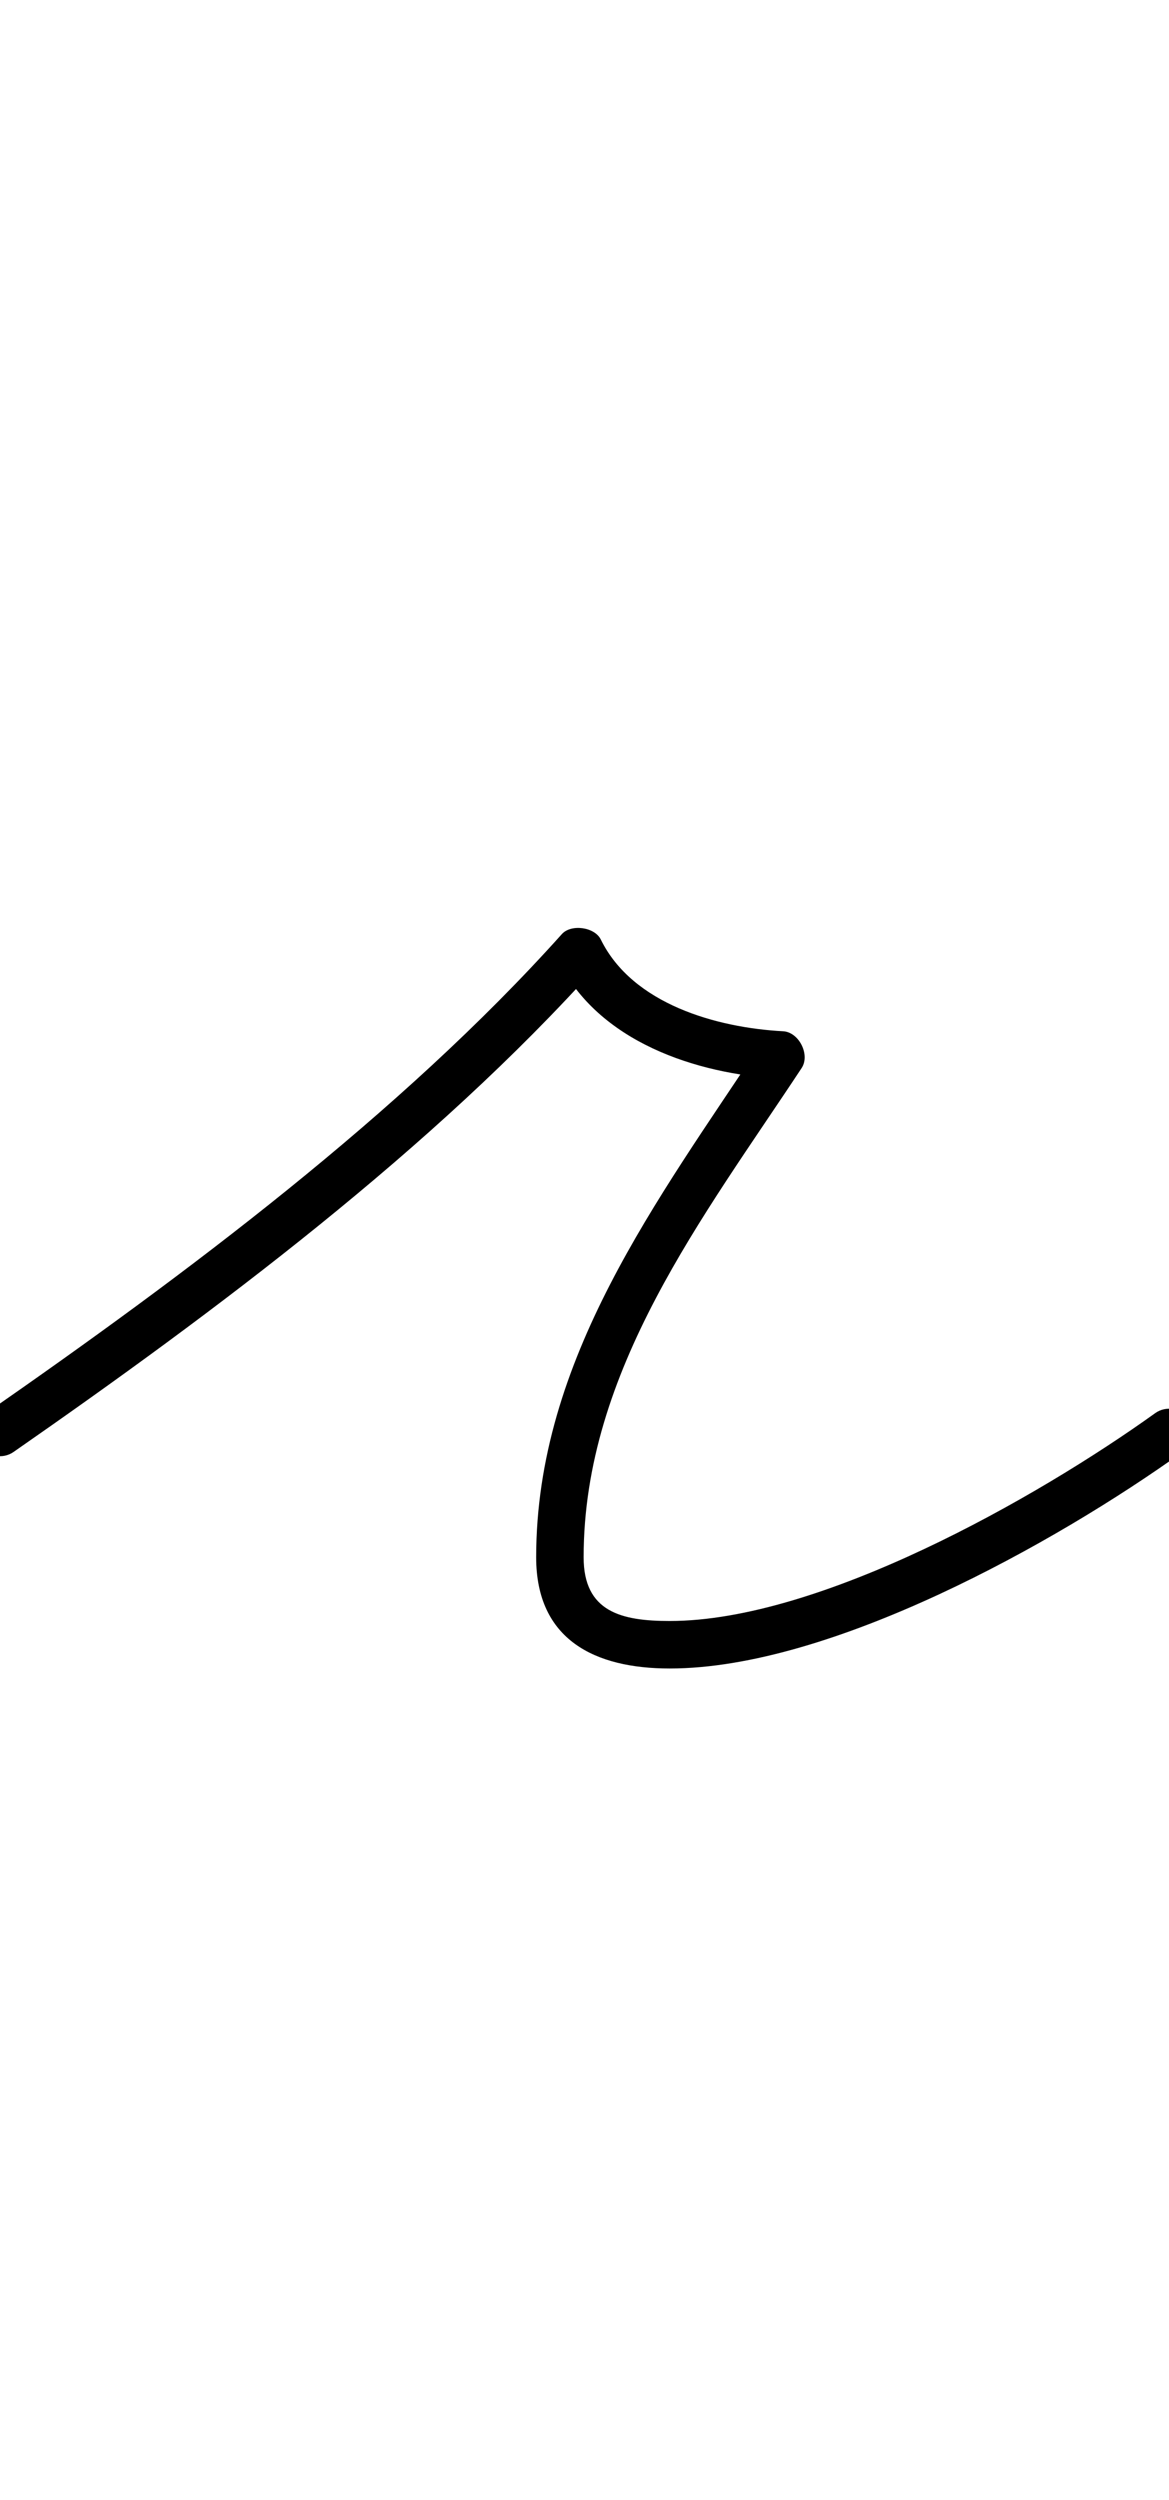 <?xml version="1.0" encoding="UTF-8"?>
<svg xmlns="http://www.w3.org/2000/svg" xmlns:inkscape="http://www.inkscape.org/namespaces/inkscape" xmlns:sodipodi="http://sodipodi.sourceforge.net/DTD/sodipodi-0.dtd" xmlns:svg="http://www.w3.org/2000/svg" version="1.1" viewBox="0 -350 468 1000">
    <sodipodi:namedview pagecolor="#ffffff" bordercolor="#666666" borderopacity="1.0" showgrid="true">
        <inkscape:grid id="grid№1" type="xygrid" dotted="false" enabled="true" visible="true" empspacing="10" />
        <sodipodi:guide id="baseline" position="0.00,350.00" orientation="0.00,1.00" />
    </sodipodi:namedview>
    <g id="glyph">
        <path d="M -7.802 228.421C -4.808 232.73 1.112 233.795 5.421 230.802C 85.962 174.838 173.481 109.457 239.071 36.344C 240.934 34.268 236.419 32.478 231.747 31.832C 227.074 31.187 222.244 31.686 223.474 34.189C 239.44 66.684 278.609 79.669 312.491 81.486C 315.671 81.657 314.693 76.648 312.482 72.261C 310.271 67.874 306.826 64.109 305.072 66.766C 263.449 129.816 214.651 193.636 214.651 272.937C 214.651 305.968 238.192 317.413 268.106 317.413C 332.561 317.413 422.498 267.322 473.536 230.72C 477.8 227.662 478.778 221.727 475.72 217.464C 472.662 213.2 466.727 212.222 462.464 215.28C 462.464 215.28 462.464 215.28 462.464 215.28C 414.91 249.382 328.197 298.413 268.106 298.413C 248.831 298.413 233.651 294.792 233.651 272.937C 233.651 198.114 281.621 136.776 320.928 77.234C 322.682 74.577 322.417 70.982 320.919 68.009C 319.42 65.036 316.688 62.684 313.509 62.514C 286.903 61.087 253.227 51.66 240.526 25.811C 239.297 23.308 236.328 21.731 233.202 21.299C 230.075 20.867 226.791 21.58 224.929 23.656C 160.334 95.658 73.896 160.085 -5.421 215.198C -9.73 218.192 -10.795 224.112 -7.802 228.421Z" />
    </g>
</svg>
